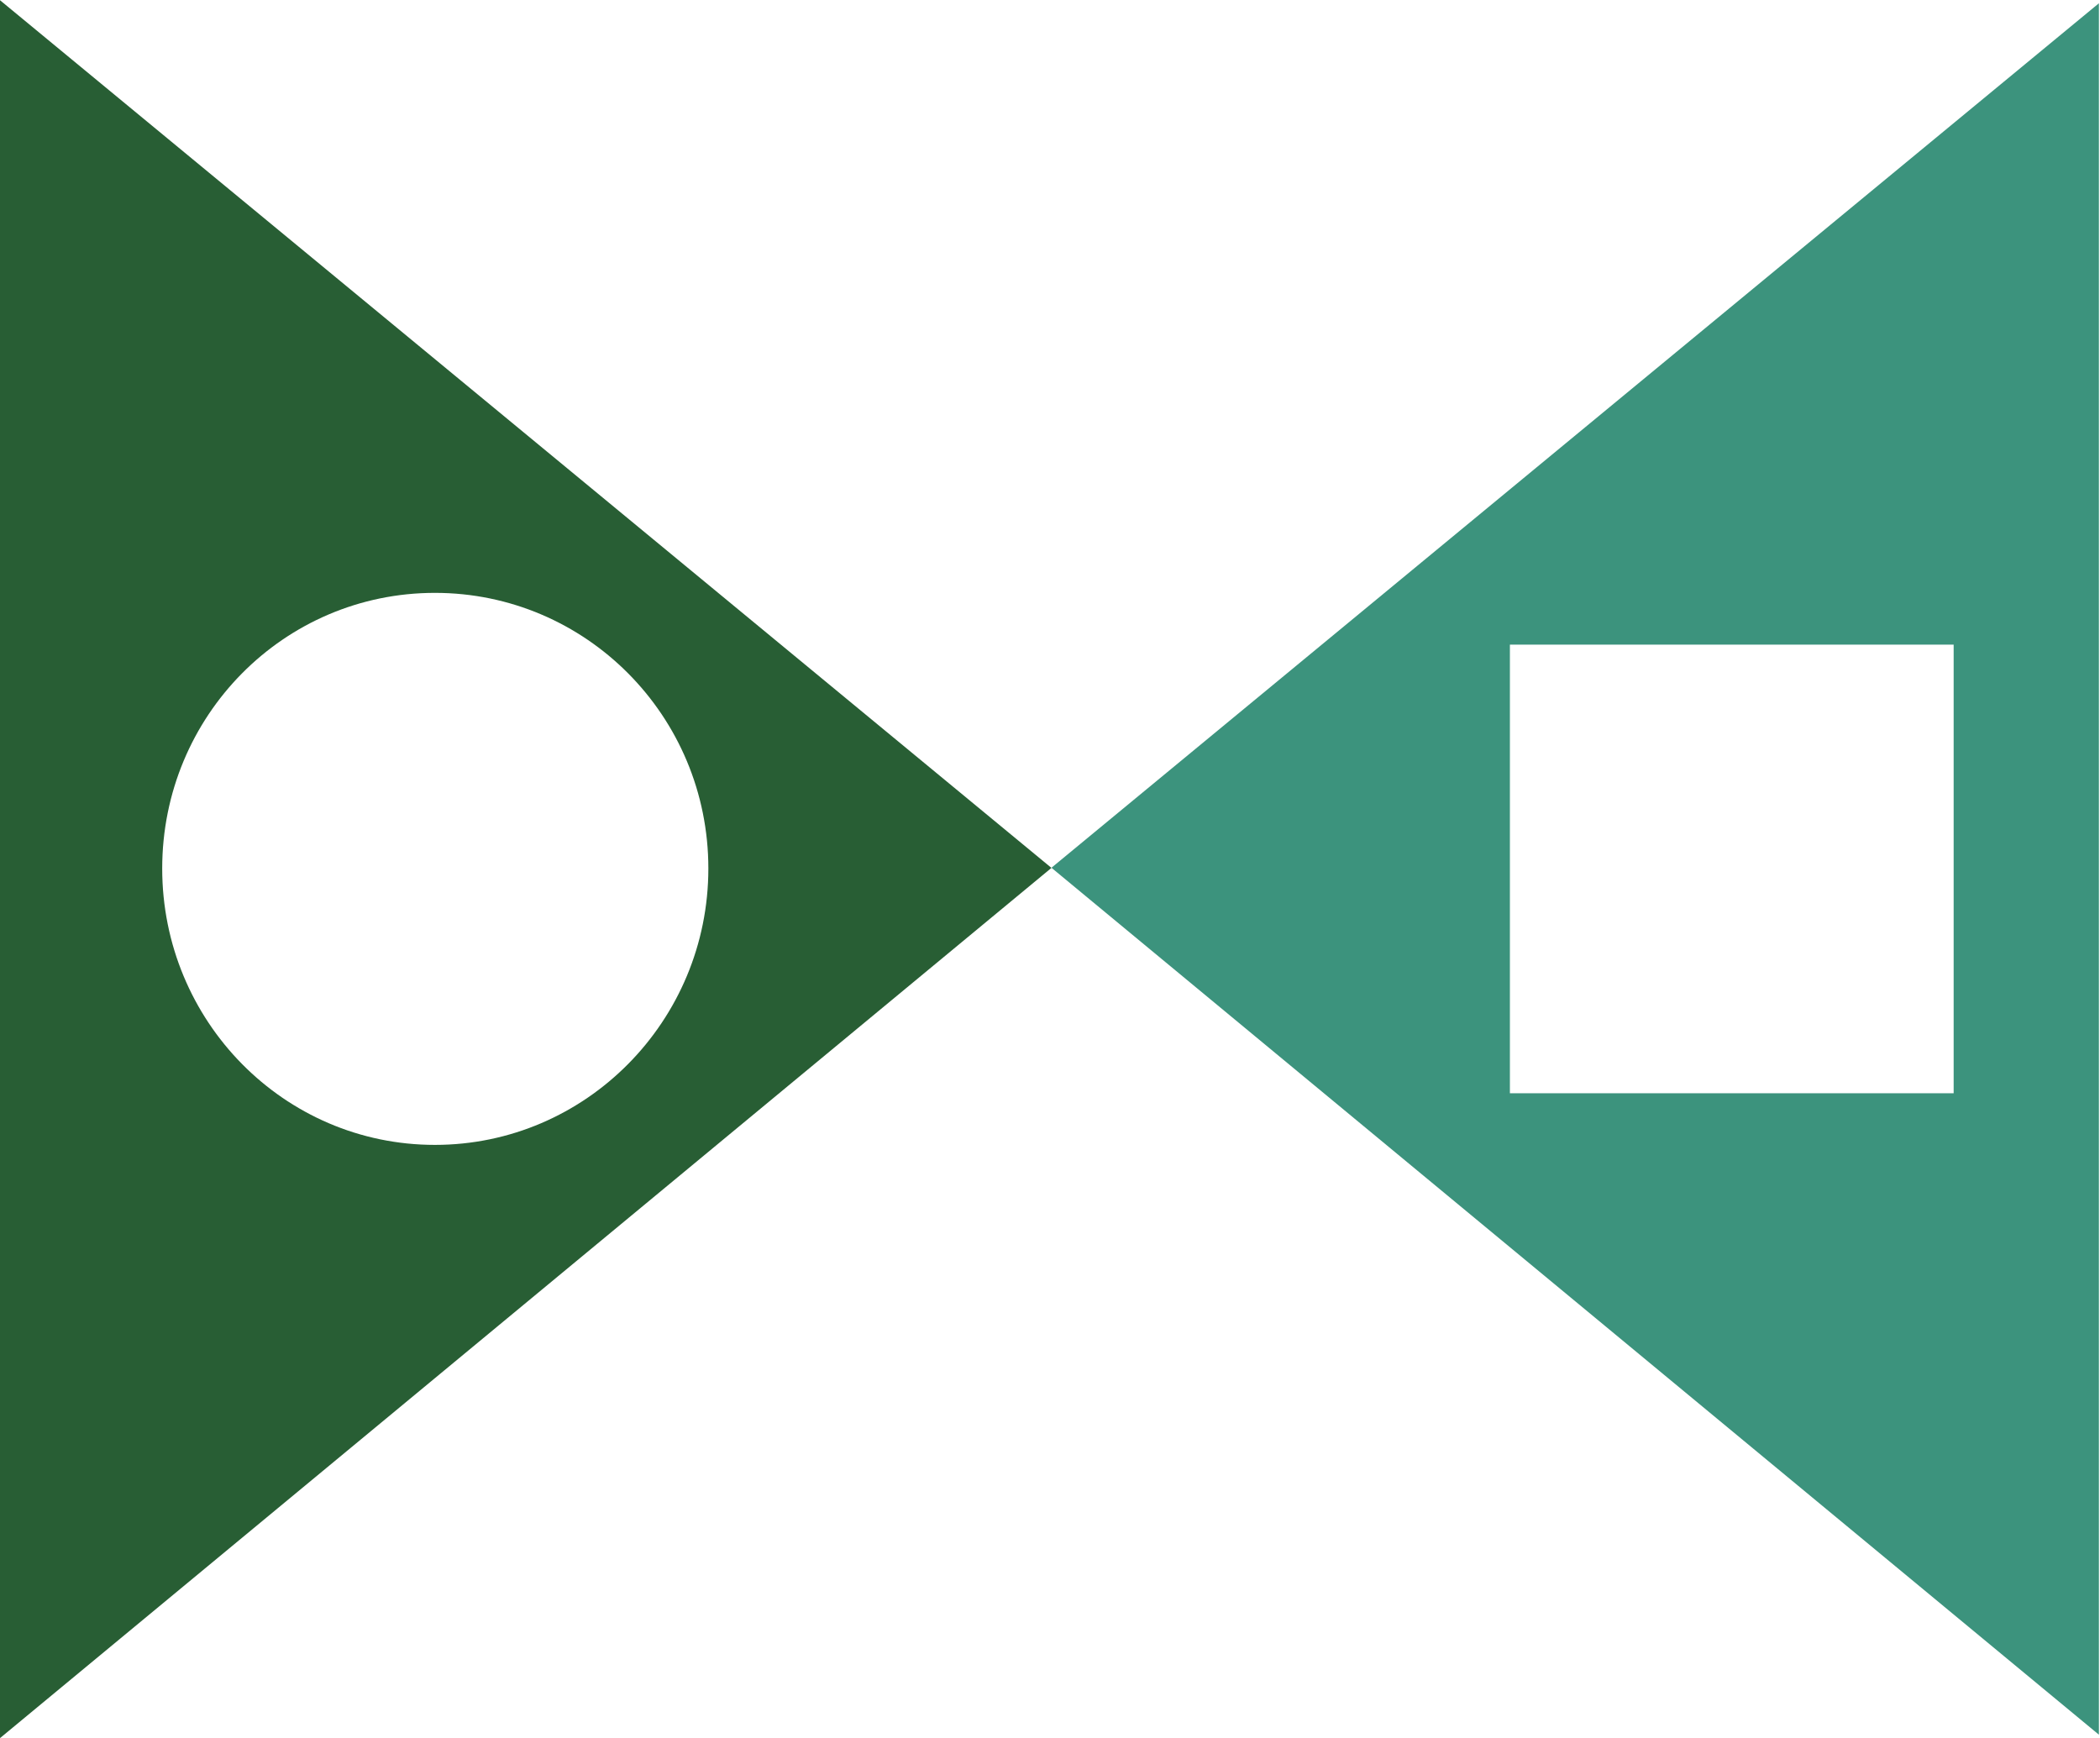 <svg width="29" height="24" viewBox="0 0 29 24" fill="none" xmlns="http://www.w3.org/2000/svg">
<g clip-path="url(#clip0_1059_1158)">
<path d="M14.52 11.983L28.985 23.955V0.045L14.52 11.983ZM26.979 15.097H20.851V8.902H26.979V15.097Z" fill="#3C937D"/>
<path d="M0 0V24.002L14.52 11.985L0 0.003V0ZM6.006 15.81C3.921 15.81 2.24 14.1 2.24 11.993C2.24 9.886 3.921 8.187 6.006 8.187C8.09 8.187 9.782 9.886 9.782 11.993C9.782 14.1 8.09 15.81 6.006 15.81Z" fill="#285E34"/>
</g>
<defs>
<clipPath id="clip0_1059_1158">
<rect width="29" height="24" fill="white"/>
</clipPath>
</defs>
</svg>
